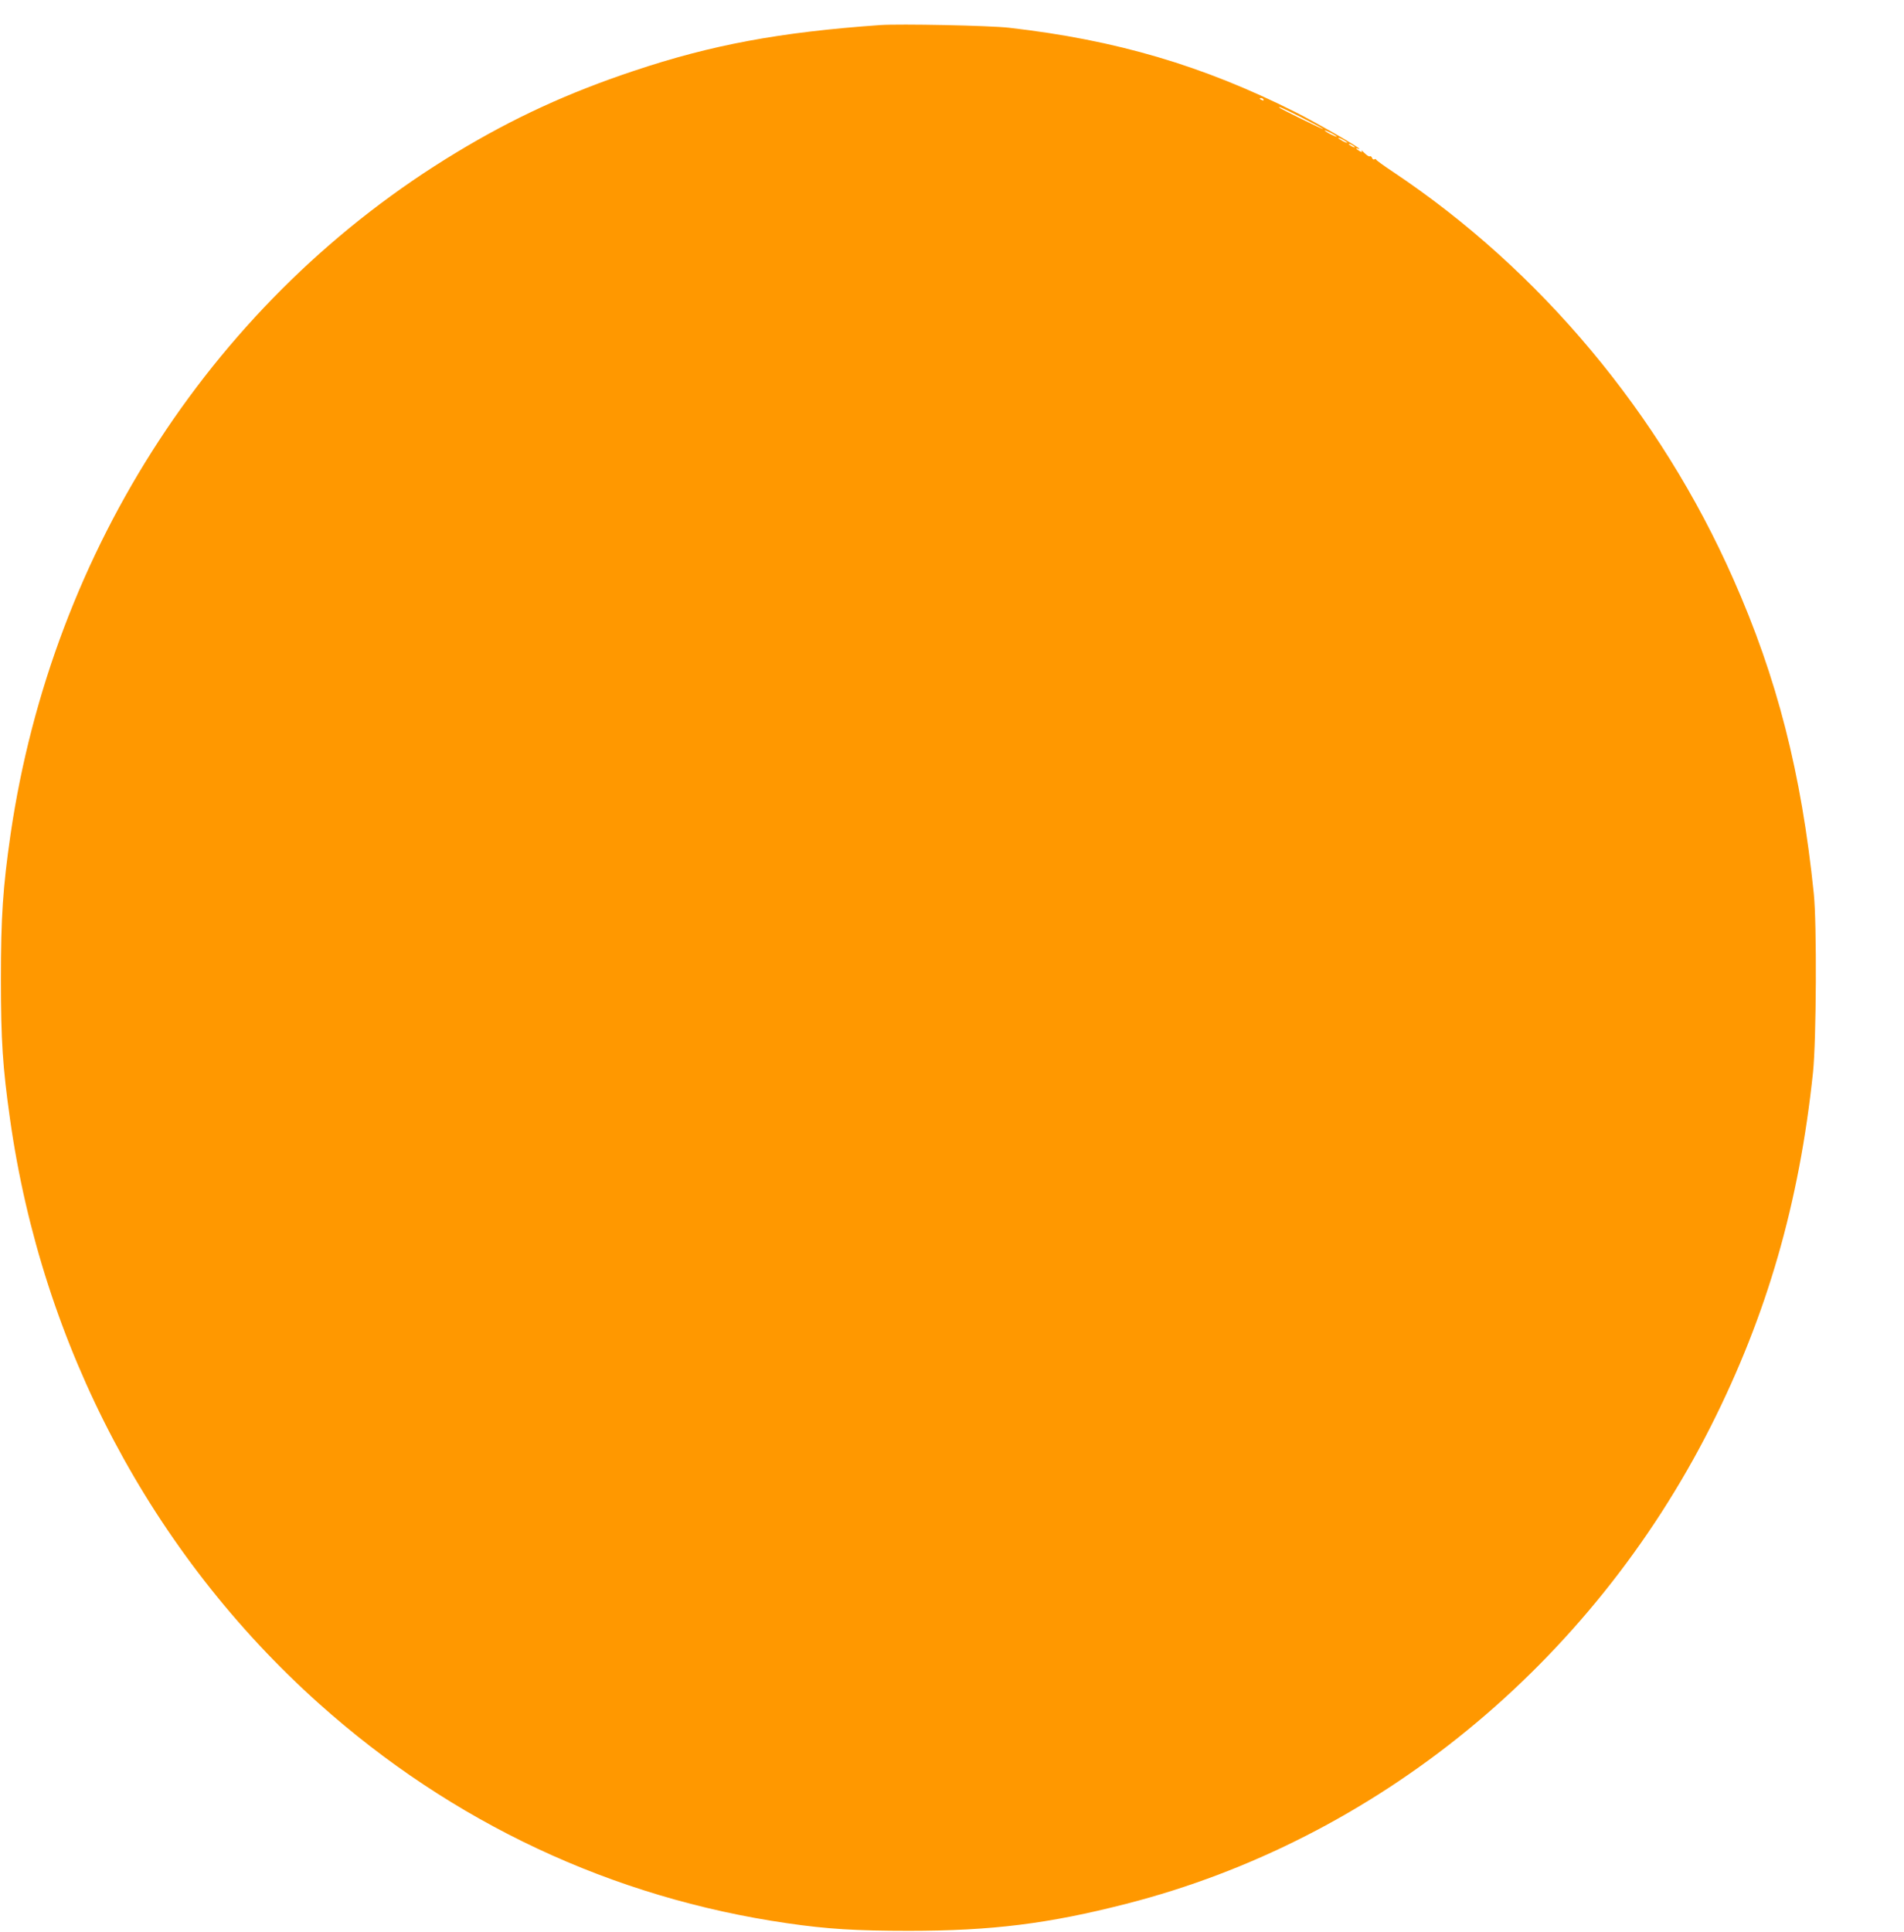 <?xml version="1.0" standalone="no"?>
<!DOCTYPE svg PUBLIC "-//W3C//DTD SVG 20010904//EN"
 "http://www.w3.org/TR/2001/REC-SVG-20010904/DTD/svg10.dtd">
<svg version="1.0" xmlns="http://www.w3.org/2000/svg"
 width="1262pt" height="1280pt" viewBox="0 0 1262 1280"
 preserveAspectRatio="xMidYMid meet">
<g transform="translate(0,1280) scale(0.1,-0.1)"
fill="#ff9800" stroke="none">
<path d="M5835 12634 c-666 -47 -1119 -131 -1635 -304 -432 -144 -798 -312
-1176 -541 -1591 -960 -2676 -2620 -2954 -4517 -51 -353 -64 -548 -64 -962 0
-402 12 -583 60 -922 212 -1508 938 -2883 2049 -3877 882 -789 1943 -1287
3105 -1455 262 -38 451 -50 805 -50 549 0 925 47 1440 179 1654 423 3076 1584
3875 3165 372 737 586 1478 677 2345 22 214 26 985 5 1185 -82 798 -243 1429
-534 2085 -483 1093 -1279 2045 -2253 2695 -60 40 -112 77 -113 82 -2 4 -8 6
-13 2 -5 -3 -12 2 -15 10 -3 9 -10 13 -15 10 -5 -3 -21 8 -36 23 -14 15 -23
22 -18 15 6 -11 3 -12 -14 -3 -11 7 -21 14 -21 17 0 3 5 2 10 -1 6 -3 10 -4
10 -1 0 10 -286 174 -425 244 -613 308 -1187 477 -1895 558 -127 15 -727 27
-855 18z m2540 -494 c3 -6 -1 -7 -9 -4 -18 7 -21 14 -7 14 6 0 13 -4 16 -10z
m255 -120 c77 -39 140 -72 140 -75 0 -5 -279 132 -289 141 -15 14 26 -4 149
-66z m230 -125 c0 -3 -18 4 -40 15 -22 11 -40 23 -40 25 0 3 18 -4 40 -15 22
-11 40 -23 40 -25z m70 -41 c0 -2 -13 2 -30 11 -16 9 -30 18 -30 21 0 2 14 -2
30 -11 17 -9 30 -18 30 -21z m50 -30 c0 -2 -9 0 -20 6 -11 6 -20 13 -20 16 0
2 9 0 20 -6 11 -6 20 -13 20 -16z"/>
</g>
</svg>
